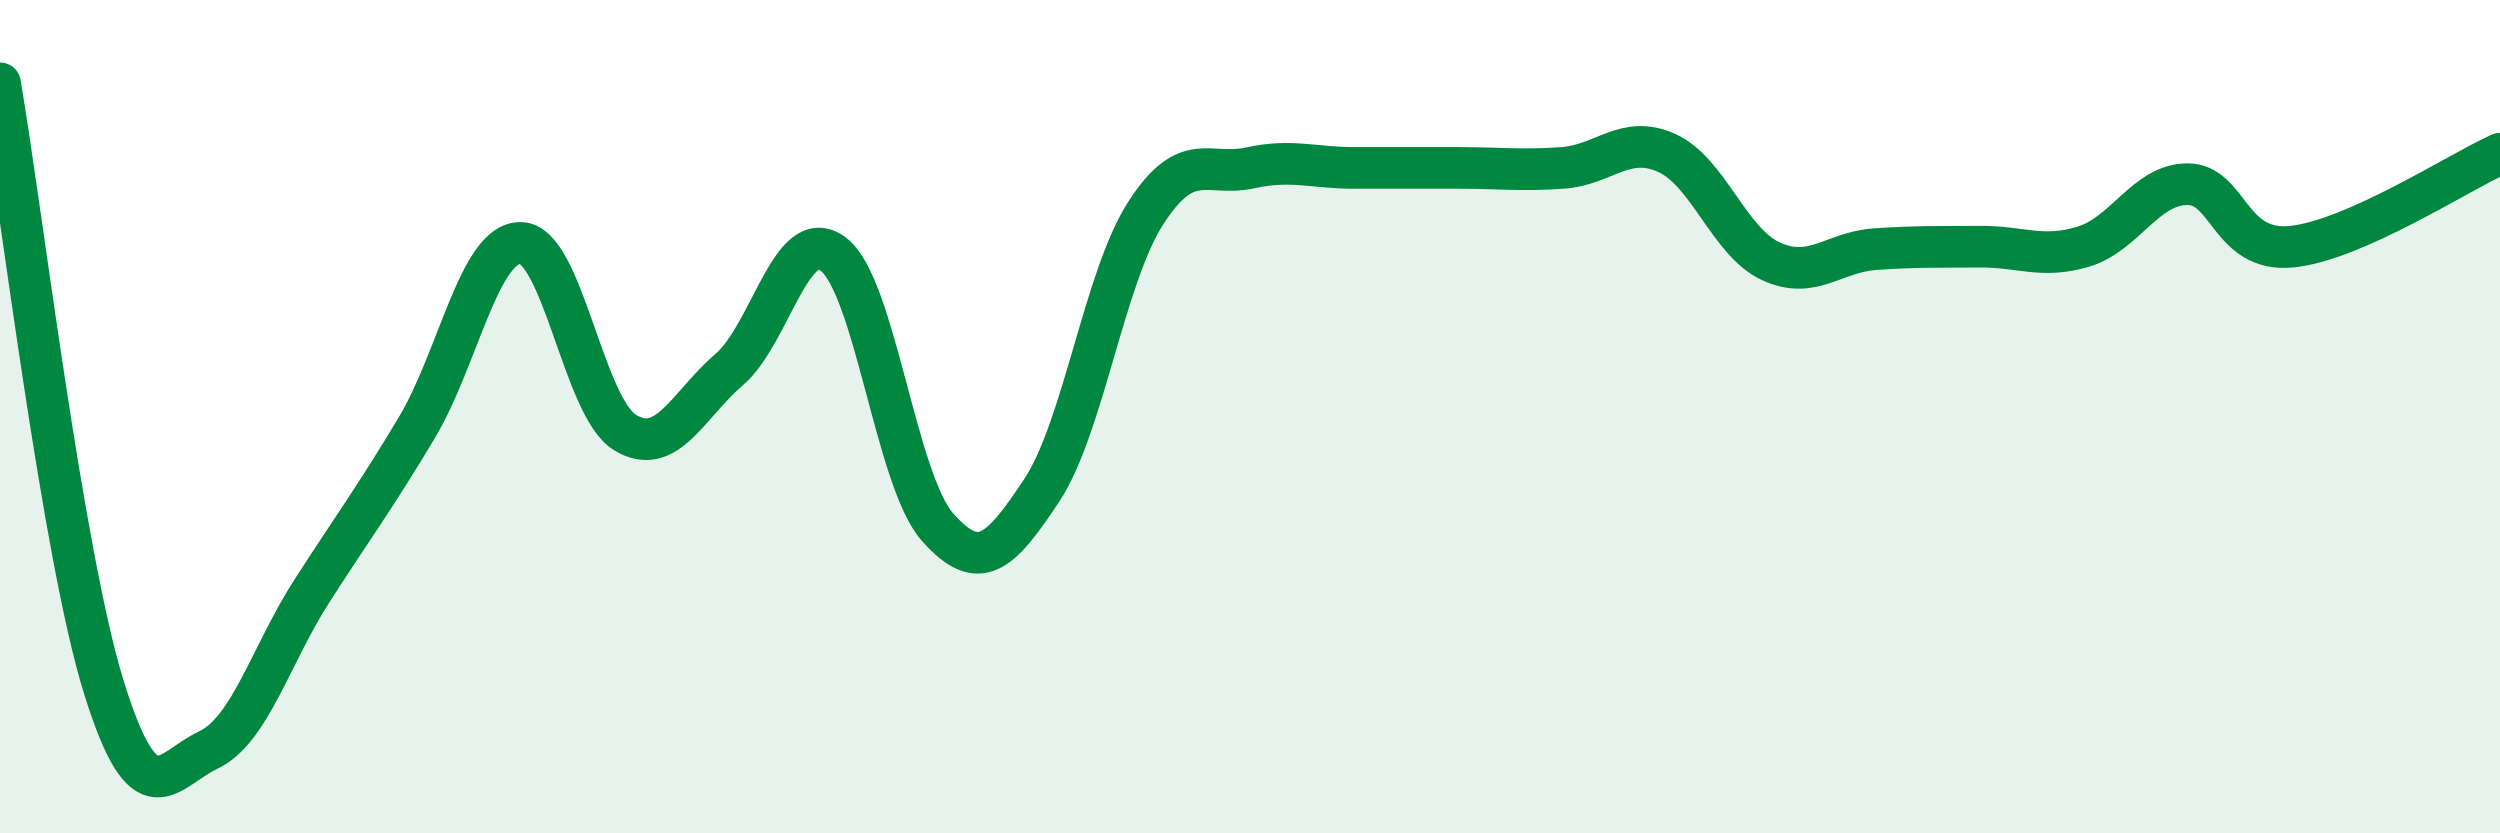 
    <svg width="60" height="20" viewBox="0 0 60 20" xmlns="http://www.w3.org/2000/svg">
      <path
        d="M 0,2 C 0.5,4.9 1.5,13.32 2.5,16.52 C 3.5,19.72 4,18.47 5,18 C 6,17.53 6.5,15.71 7.5,14.16 C 8.5,12.61 9,11.94 10,10.27 C 11,8.6 11.5,5.81 12.5,5.83 C 13.5,5.85 14,9.77 15,10.38 C 16,10.99 16.5,9.73 17.5,8.87 C 18.5,8.01 19,5.34 20,6.1 C 21,6.86 21.5,11.52 22.5,12.65 C 23.5,13.78 24,13.28 25,11.77 C 26,10.26 26.5,6.66 27.5,5.11 C 28.5,3.56 29,4.25 30,4.03 C 31,3.81 31.5,4.03 32.5,4.03 C 33.5,4.03 34,4.03 35,4.03 C 36,4.03 36.5,4.1 37.5,4.03 C 38.5,3.96 39,3.22 40,3.67 C 41,4.12 41.5,5.81 42.5,6.27 C 43.5,6.73 44,6.05 45,5.98 C 46,5.91 46.5,5.93 47.5,5.92 C 48.5,5.91 49,6.22 50,5.92 C 51,5.62 51.5,4.42 52.5,4.42 C 53.5,4.42 53.5,6.07 55,5.92 C 56.5,5.77 59,4.14 60,3.69L60 20L0 20Z"
        fill="#008740"
        opacity="0.1"
        stroke-linecap="round"
        stroke-linejoin="round"
      />
      <path
        d="M 0,2 C 0.5,4.9 1.5,13.32 2.5,16.52 C 3.5,19.72 4,18.47 5,18 C 6,17.53 6.5,15.71 7.5,14.16 C 8.5,12.61 9,11.94 10,10.27 C 11,8.6 11.5,5.81 12.5,5.83 C 13.5,5.85 14,9.77 15,10.38 C 16,10.99 16.5,9.73 17.5,8.87 C 18.5,8.01 19,5.34 20,6.1 C 21,6.86 21.5,11.52 22.5,12.65 C 23.5,13.78 24,13.28 25,11.77 C 26,10.26 26.5,6.66 27.5,5.11 C 28.5,3.56 29,4.25 30,4.03 C 31,3.81 31.5,4.03 32.5,4.03 C 33.5,4.03 34,4.03 35,4.03 C 36,4.03 36.5,4.1 37.5,4.03 C 38.5,3.96 39,3.22 40,3.67 C 41,4.12 41.5,5.81 42.5,6.27 C 43.5,6.73 44,6.05 45,5.98 C 46,5.91 46.5,5.93 47.5,5.92 C 48.5,5.91 49,6.22 50,5.92 C 51,5.62 51.5,4.42 52.5,4.42 C 53.5,4.42 53.5,6.07 55,5.92 C 56.5,5.77 59,4.14 60,3.69"
        stroke="#008740"
        stroke-width="1"
        fill="none"
        stroke-linecap="round"
        stroke-linejoin="round"
      />
    </svg>
  